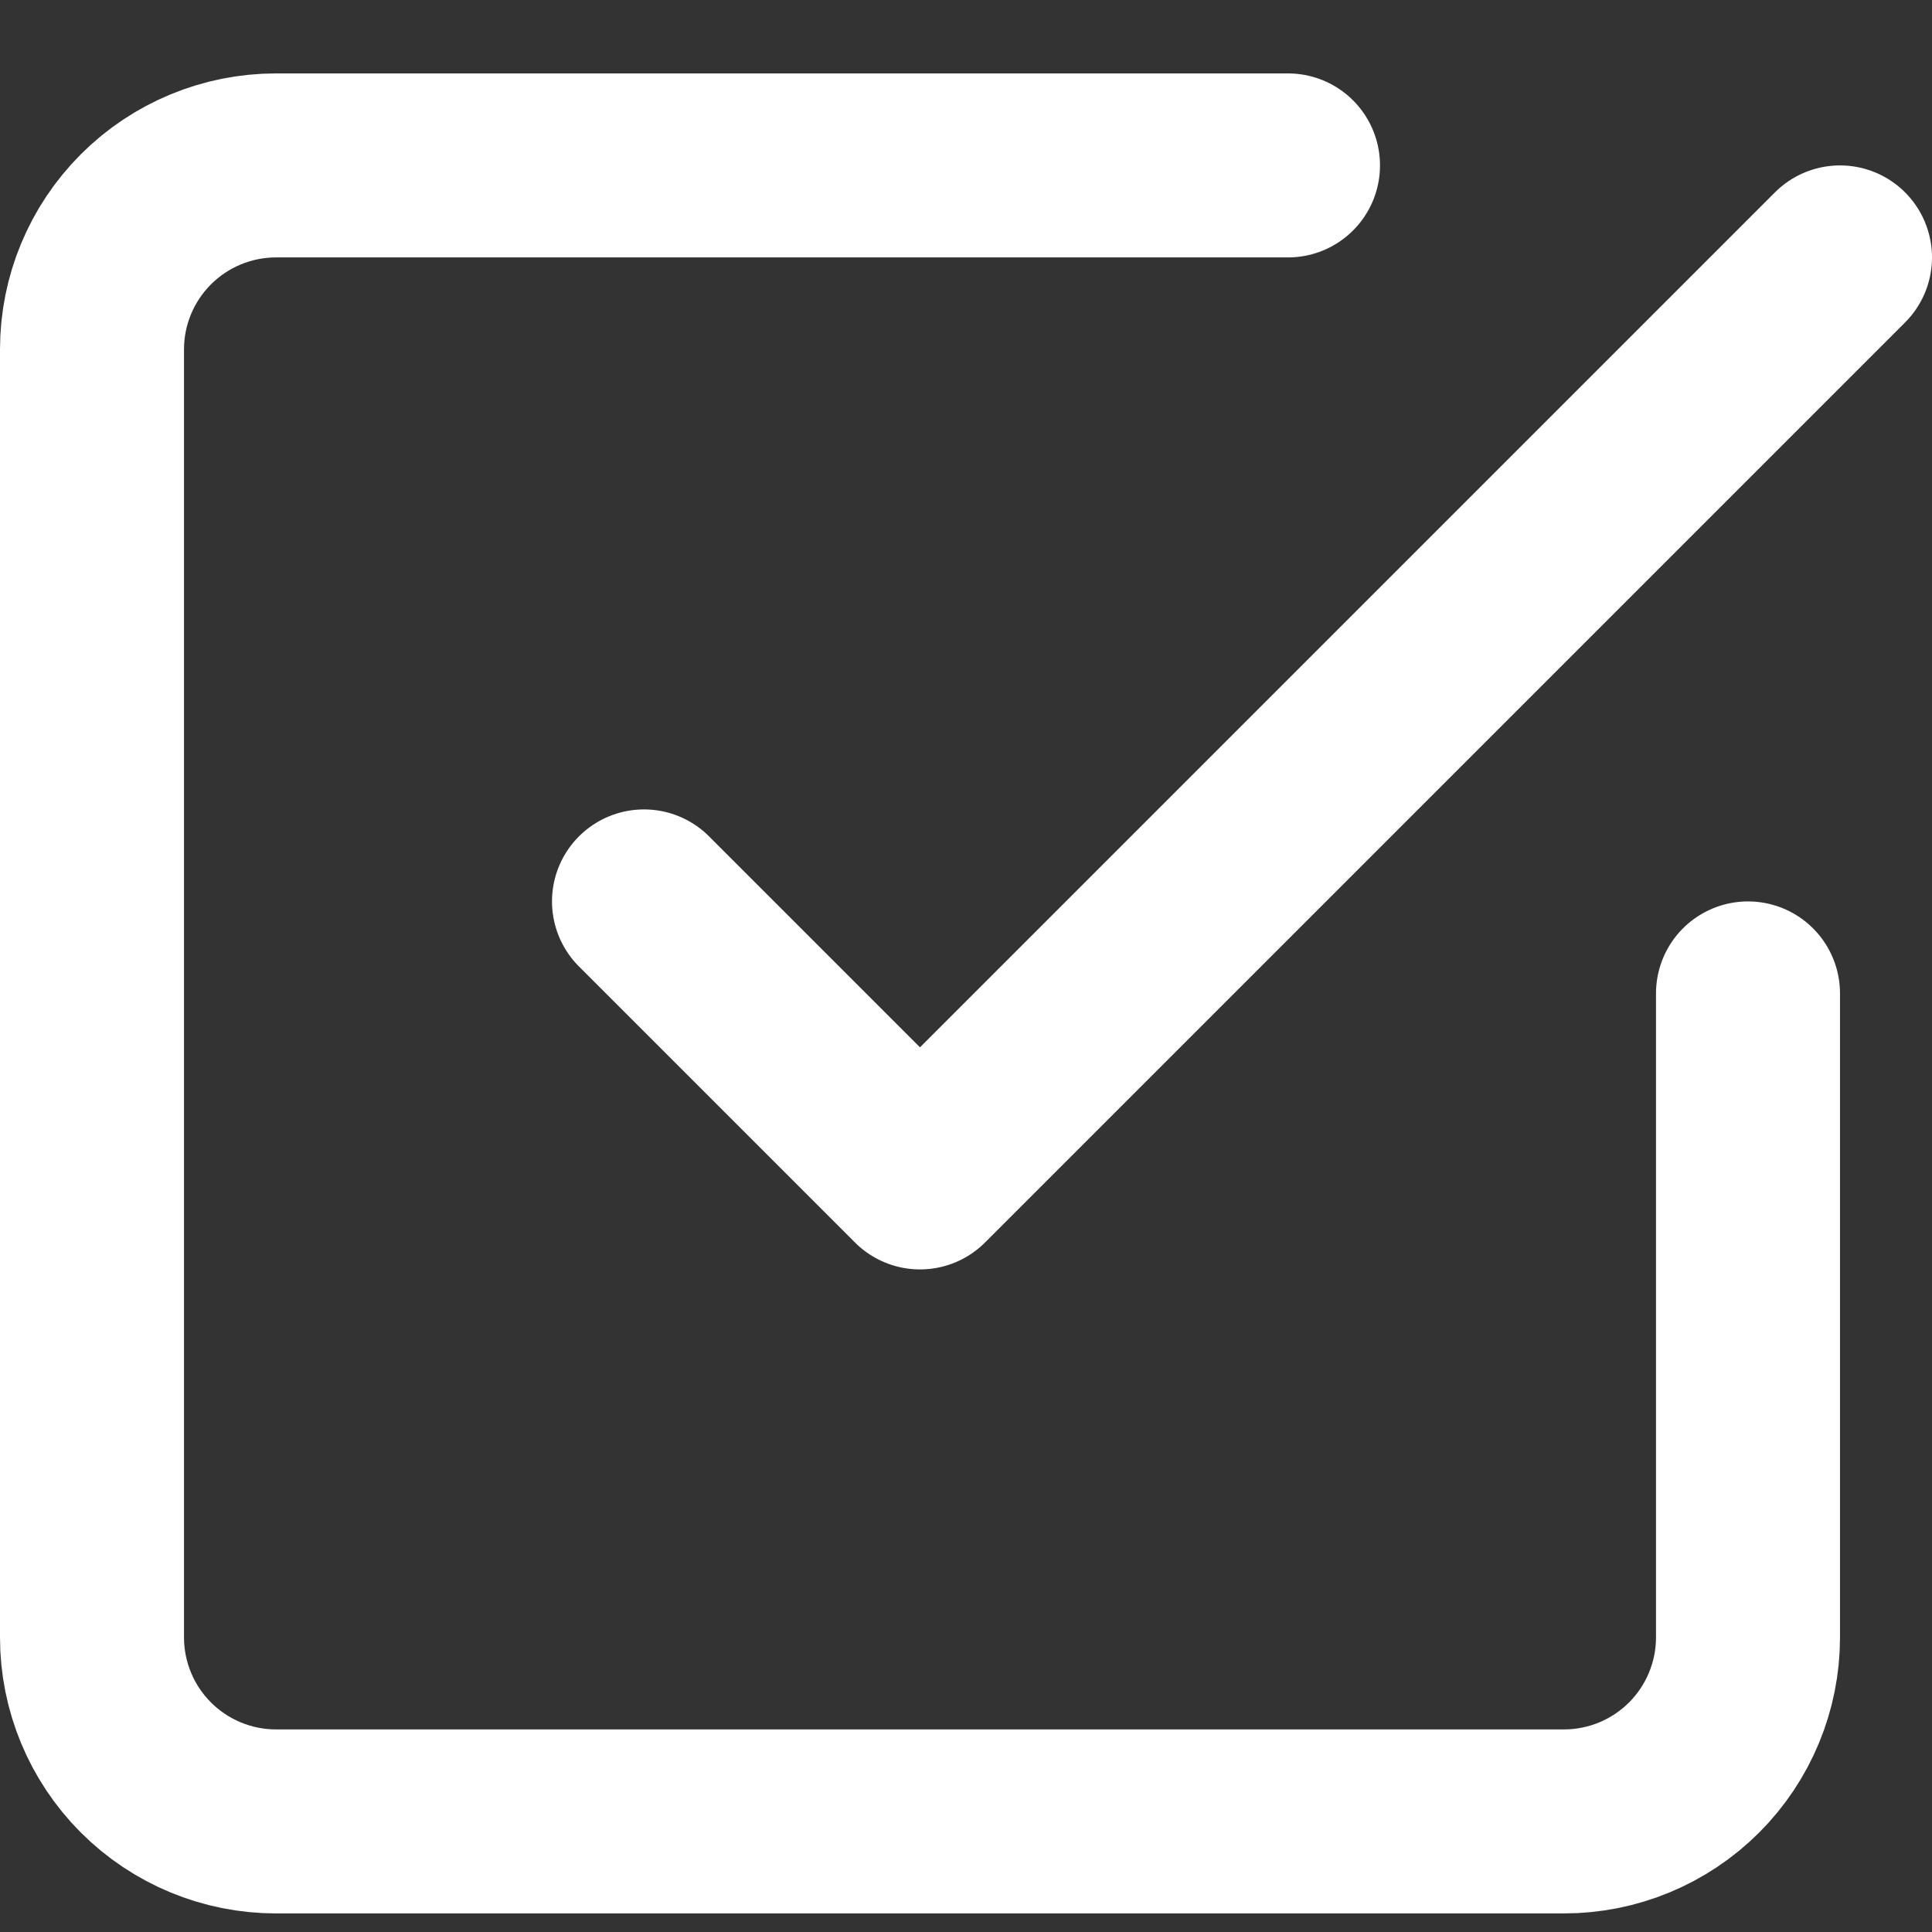 <svg width="21" height="21" viewBox="0 0 21 21" fill="none" xmlns="http://www.w3.org/2000/svg">
<rect x="0" y="0" width="21" height="21" fill="#333333" stroke="none"/>
<path d="M7 9.798L10 12.798L20 2.798" stroke="white" stroke-width="2" stroke-linecap="round" stroke-linejoin="round"/>
<path d="M19 10.798V17.798C19 18.328 18.789 18.837 18.414 19.212C18.039 19.587 17.53 19.798 17 19.798H3C2.47 19.798 1.961 19.587 1.586 19.212C1.211 18.837 1 18.328 1 17.798V3.798C1 3.267 1.211 2.759 1.586 2.384C1.961 2.009 2.47 1.798 3 1.798H14" stroke="white" stroke-width="2" stroke-linecap="round" stroke-linejoin="round"/>
</svg>
